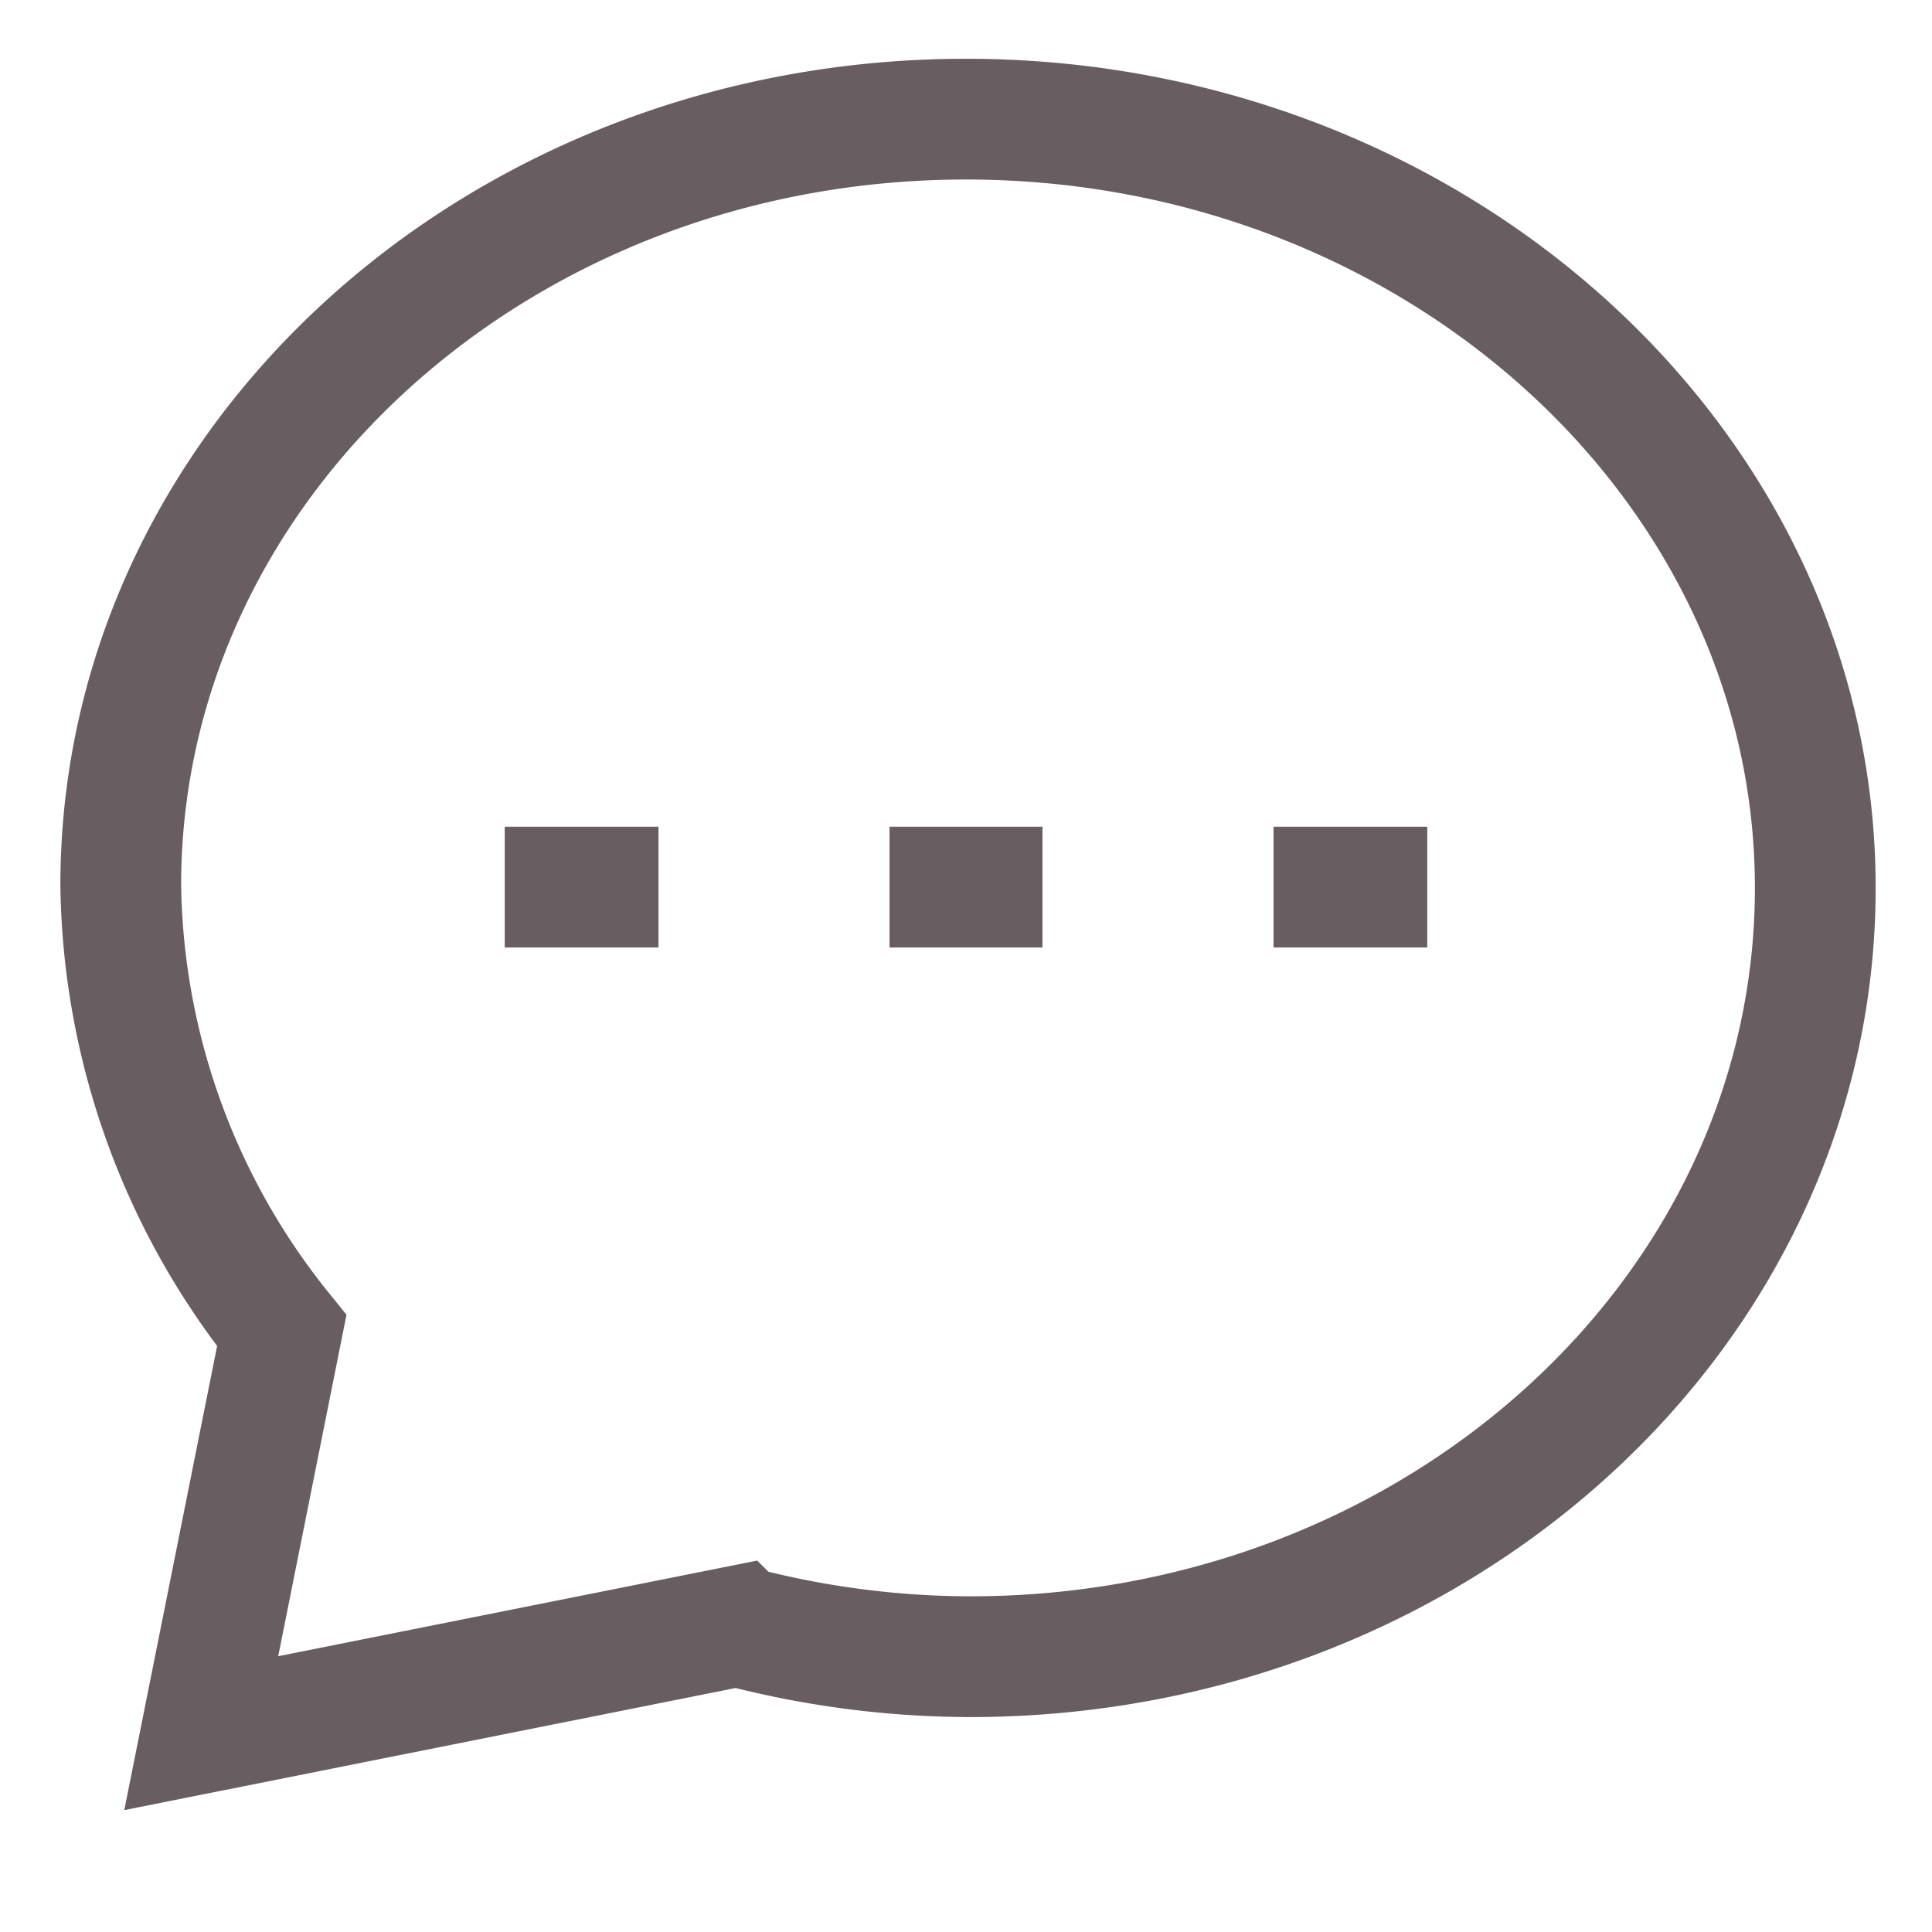 <svg id="Layer_1" data-name="Layer 1" xmlns="http://www.w3.org/2000/svg" viewBox="0 0 24 24" stroke-width="1.5" width="24" height="24" color="#685d60"><defs><style>.cls-6374f8d9b67f094e4896c621-1{fill:none;stroke:currentColor;stroke-miterlimit:10;}</style></defs><path class="cls-6374f8d9b67f094e4896c621-1" d="M12,1.48C6.2,1.48,1.5,5.75,1.5,11a9,9,0,0,0,2,5.53l-1,5,6.66-1.33a11.39,11.39,0,0,0,2.89.38c5.8,0,10.5-4.28,10.5-9.55S17.8,1.48,12,1.48Z"></path><line class="cls-6374f8d9b67f094e4896c621-1" x1="11.05" y1="11.02" x2="12.95" y2="11.02"></line><line class="cls-6374f8d9b67f094e4896c621-1" x1="15.82" y1="11.02" x2="17.73" y2="11.02"></line><line class="cls-6374f8d9b67f094e4896c621-1" x1="6.27" y1="11.02" x2="8.18" y2="11.02"></line></svg>
